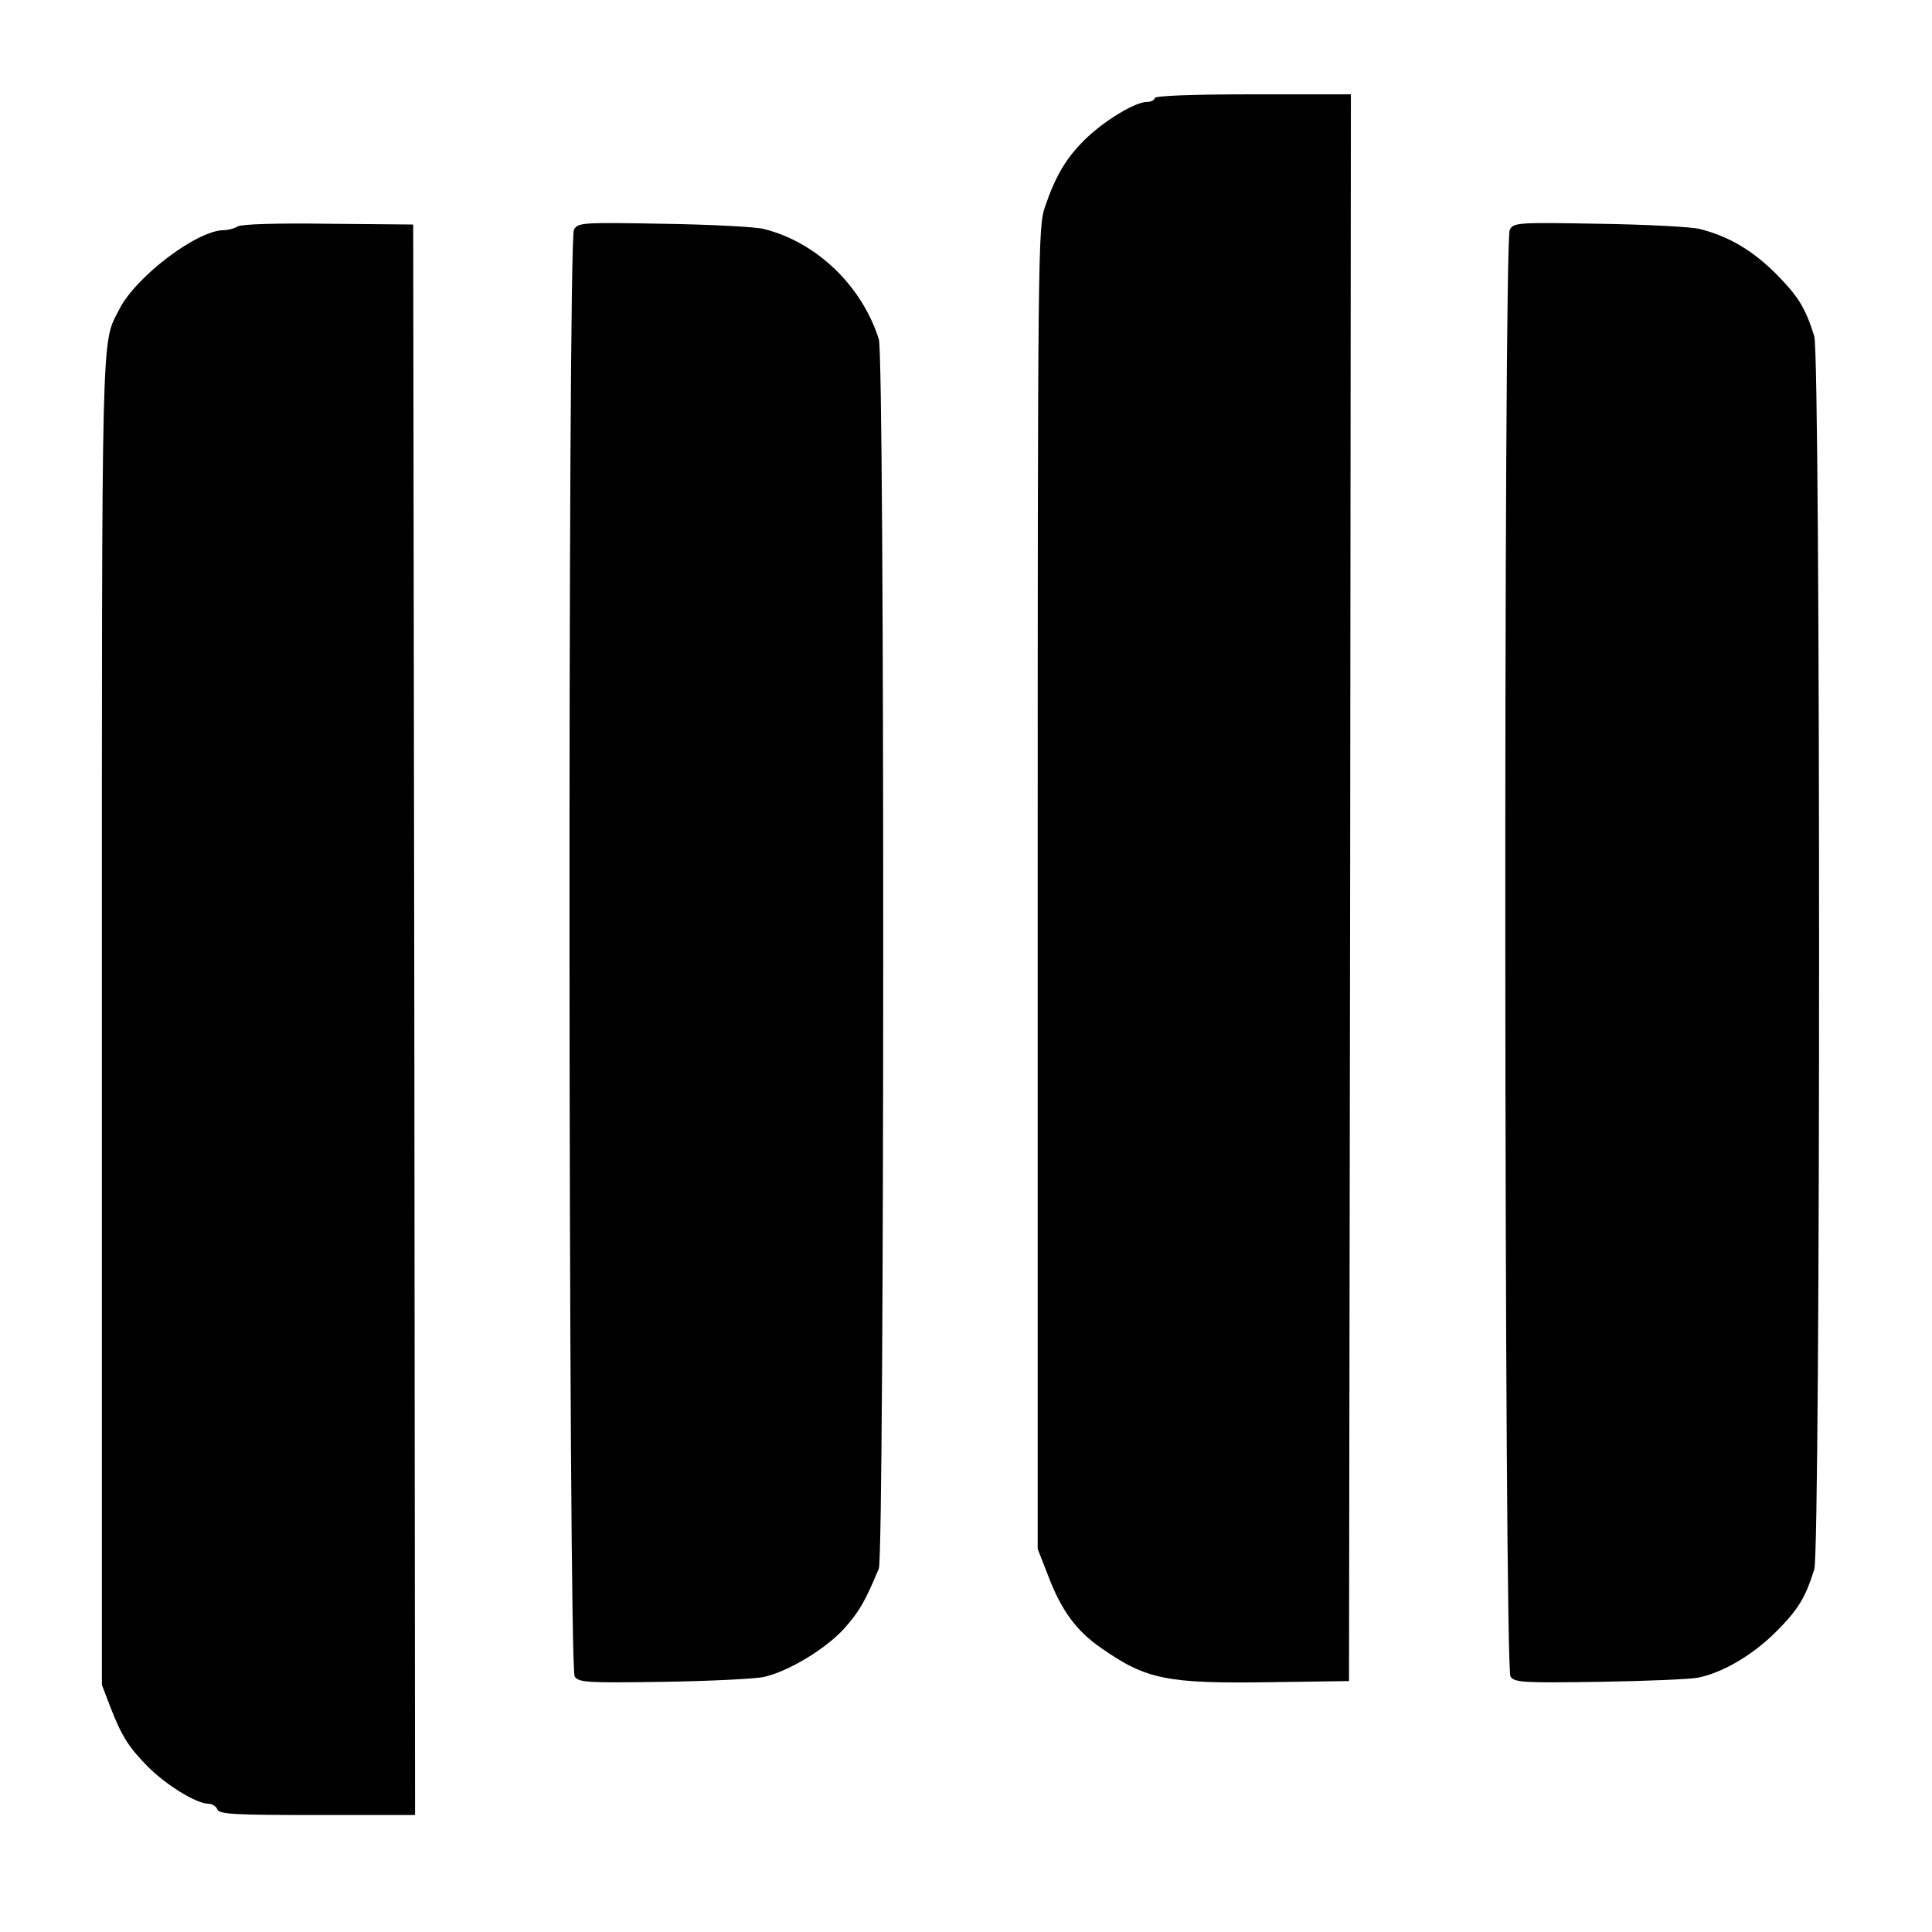 <?xml version="1.0" standalone="no"?>
<!DOCTYPE svg PUBLIC "-//W3C//DTD SVG 20010904//EN"
 "http://www.w3.org/TR/2001/REC-SVG-20010904/DTD/svg10.dtd">
<svg version="1.0" xmlns="http://www.w3.org/2000/svg"
 width="512pt" height="512pt" viewBox="0 0 512 512"
 preserveAspectRatio="xMidYMid meet">
<g transform="translate(0,512) scale(0.1,-0.1)"
fill="#000000" stroke="none">
<path d="M3060 4860 c0 -5 -9 -10 -20 -10 -31 0 -111 -48 -163 -98 -51 -50
-79 -96 -108 -181 -18 -52 -19 -120 -19 -1805 l0 -1751 27 -69 c35 -93 75
-148 142 -194 119 -83 174 -94 446 -90 l210 3 3 2103 2 2102 -260 0 c-167 0
-260 -4 -260 -10z"/>
<path d="M630 4520 c-8 -5 -25 -10 -37 -10 -71 0 -234 -124 -277 -210 -48 -94
-46 -12 -46 -1885 l0 -1760 21 -55 c30 -78 48 -108 99 -160 48 -49 130 -100
162 -100 10 0 21 -7 24 -15 5 -13 44 -15 265 -15 l259 0 -2 2107 -3 2108 -225
2 c-134 2 -231 -1 -240 -7z"/>
<path d="M1521 4511 c-17 -31 -15 -3812 2 -3834 11 -16 33 -17 237 -14 124 2
243 8 265 13 65 15 163 74 212 128 41 46 56 73 92 159 15 39 16 3208 0 3258
-45 142 -165 257 -304 292 -22 6 -142 12 -267 14 -217 4 -227 3 -237 -16z"/>
<path d="M4001 4511 c-17 -31 -15 -3812 2 -3834 11 -16 33 -17 237 -14 124 2
241 7 260 11 65 13 145 60 206 121 58 58 78 89 102 166 17 51 17 3217 0 3268
-24 76 -42 105 -101 165 -62 62 -126 100 -202 119 -22 6 -142 12 -267 14 -217
4 -227 3 -237 -16z"/>
</g>
</svg>

